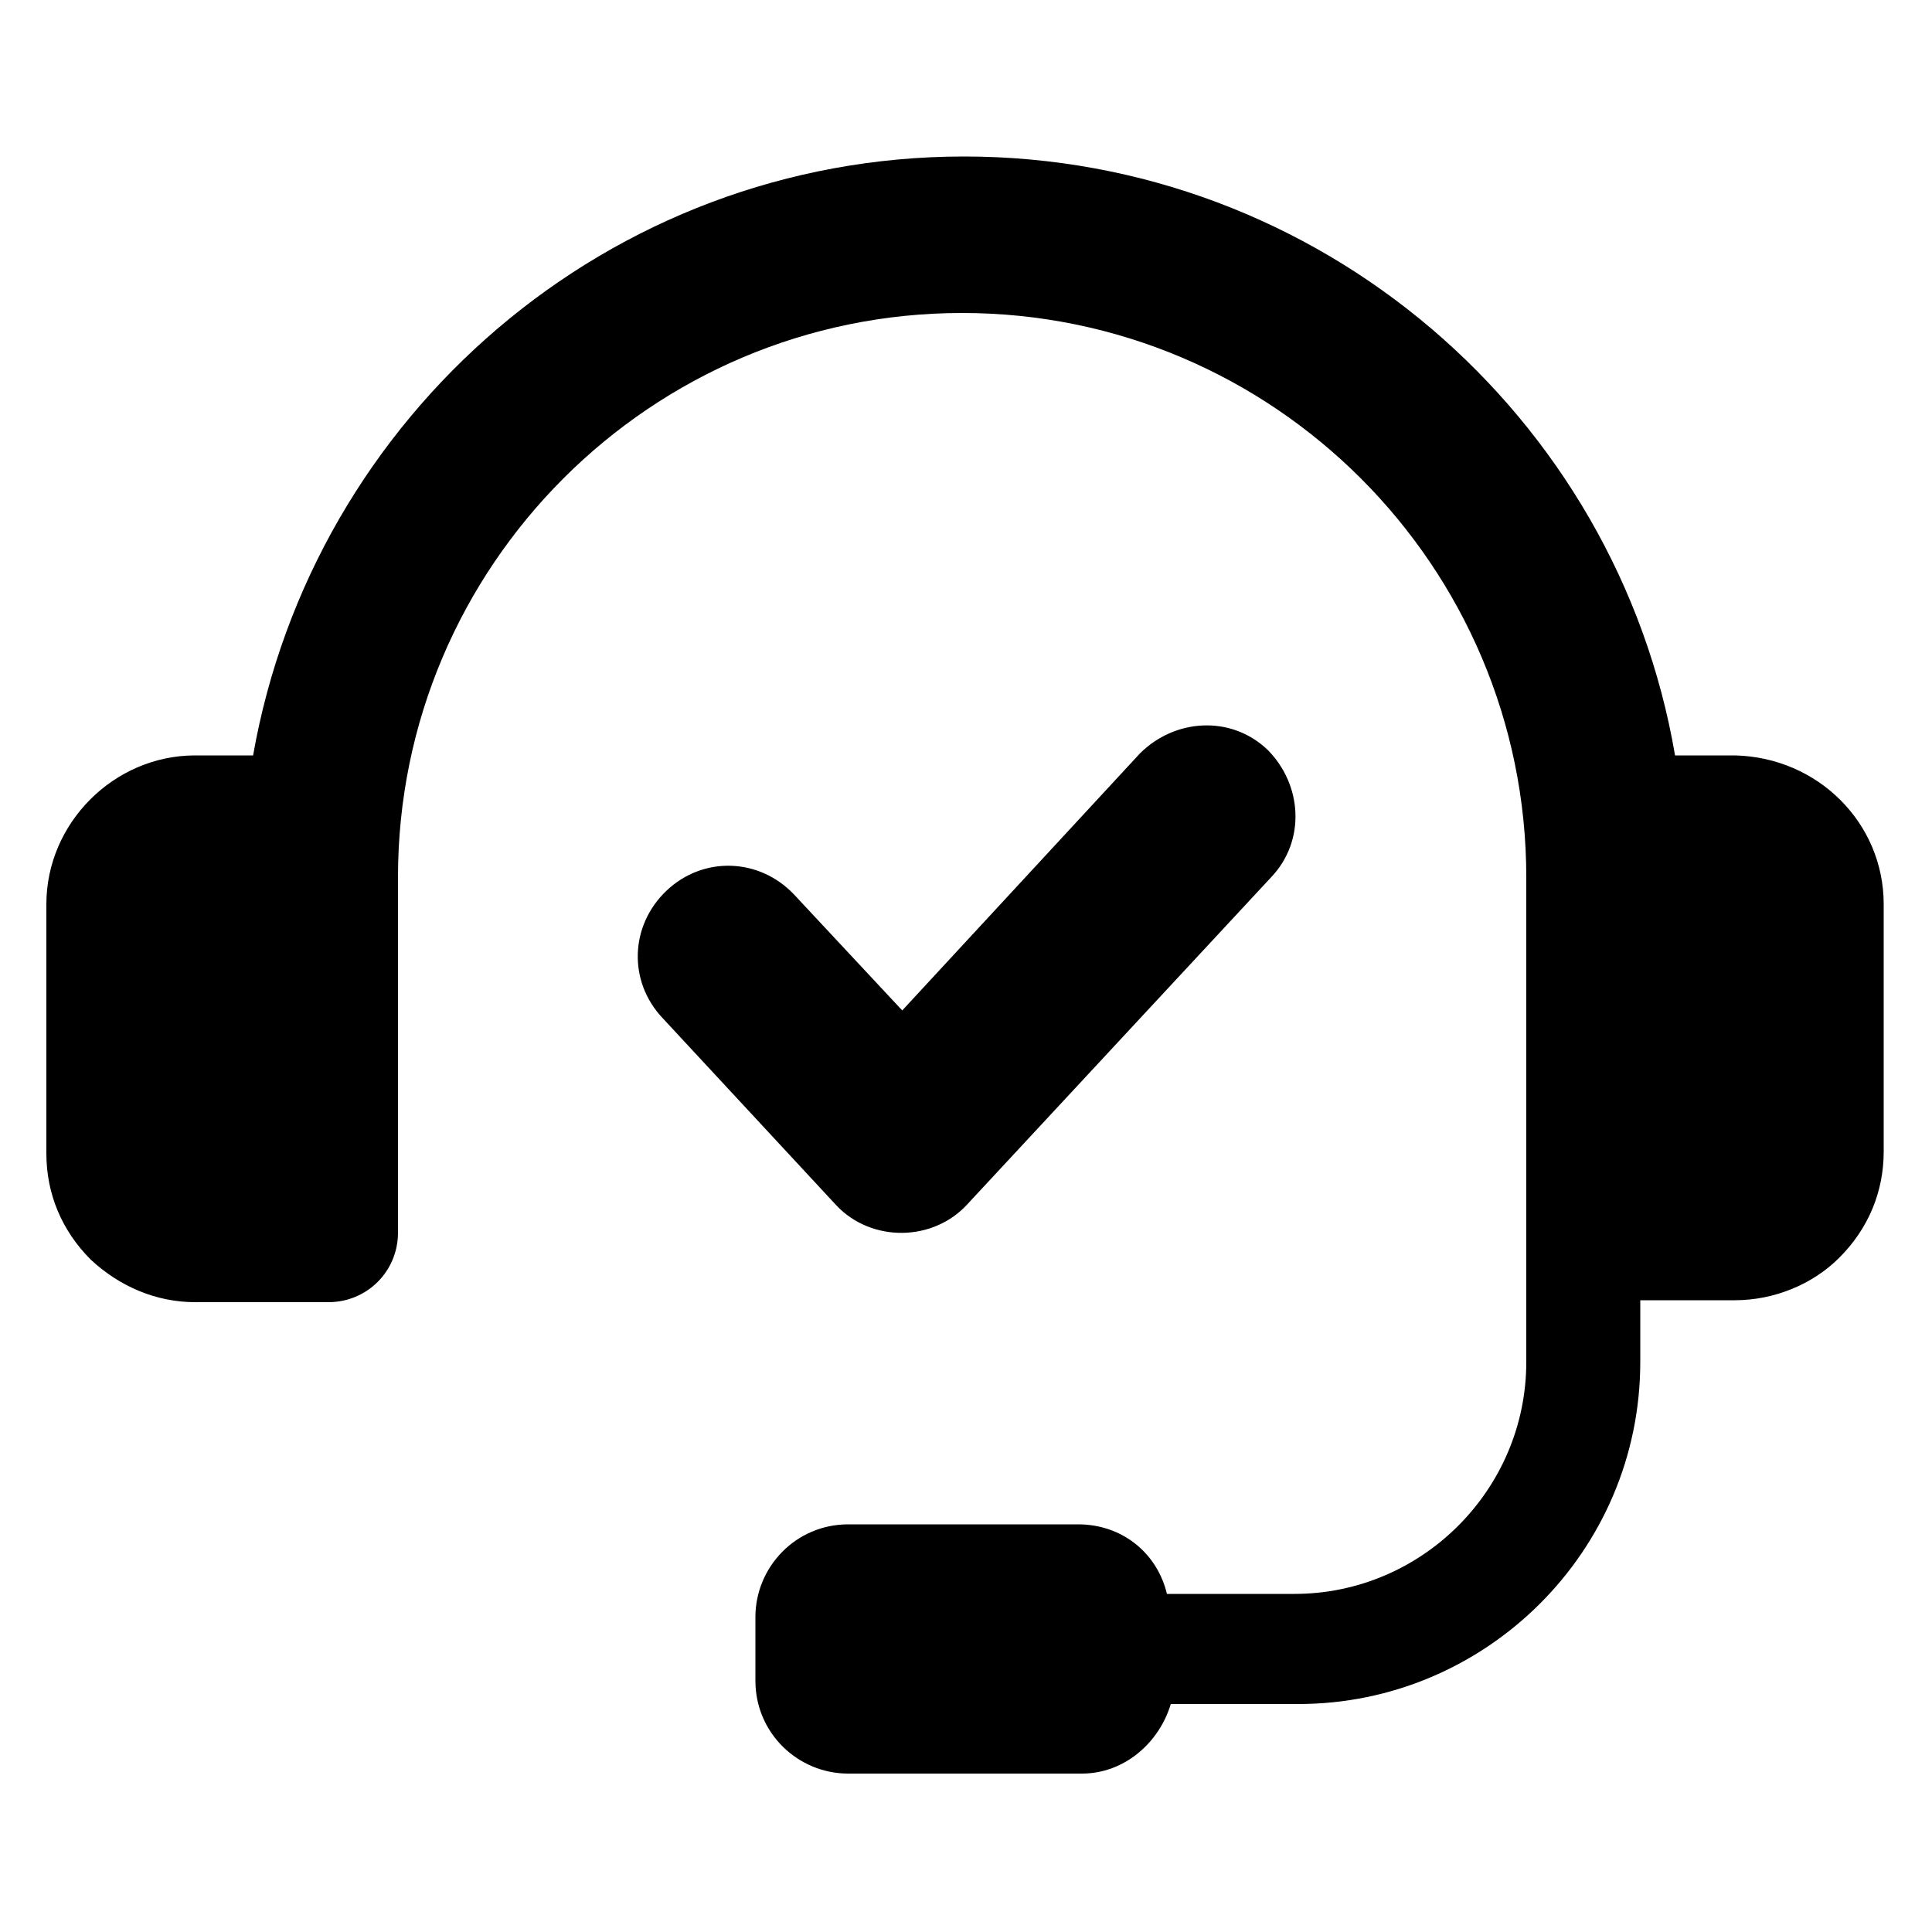 <svg version="1.2" xmlns="http://www.w3.org/2000/svg" viewBox="0 0 100 100">
	<g id="Layer">
		<g id="Layer">
			<g id="Layer">
				<path id="Layer" fill-rule="evenodd" class="s0" d="m5271.1 2405l-5.1 5c-0.2 0.3-0.4 0.6-0.4 1v7.2c0 0.6-0.5 0.9-1 0.8l-2.9-0.9c-0.4-0.1-0.6-0.4-0.6-0.8v-6.4c0-0.4-0.1-0.7-0.4-1l-5-4.9c-1.3-1.3-2-3.1-2-4.9v-2c0-2.7 5-4 9.7-4 4.7 0 9.7 1.2 9.7 4v2c0 1.8-0.7 3.6-2 4.9zm-0.2-6.8c-0.2-0.5-2.7-1.8-7.5-1.8-4.8 0-7.4 1.3-7.5 1.8 0.1 0.5 2.7 1.8 7.5 1.8 4.8 0 7.3-1.3 7.5-1.8z"/>
				<path id="Layer" class="s0" d="m5268.4 2410.3c-0.6 0-1 0.4-1 1 0 0.6 0.4 1 1 1h4.3c0.6 0 1-0.4 1-1 0-0.6-0.4-1-1-1z"/>
				<path id="Layer" class="s0" d="m5272.7 2413.7h-4.3c-0.6 0-1 0.4-1 1 0 0.6 0.4 1 1 1h4.3c0.6 0 1-0.4 1-1 0-0.6-0.4-1-1-1z"/>
				<path id="Layer" class="s0" d="m5272.7 2417h-4.3c-0.6 0-1 0.4-1 1 0 0.6 0.4 1 1 1h4.3c0.6 0 1-0.4 1-1 0-0.5-0.4-1-1-1z"/>
			</g>
			<g id="Layer">
				<path id="Layer" class="s0" d="m50.1 62.3l15.7-16.9c1.8-1.9 1.6-4.8-0.2-6.6-1.9-1.8-4.8-1.6-6.6 0.2l-12.3 13.3-5.6-6c-1.8-1.9-4.7-2-6.6-0.2-1.9 1.8-2 4.7-0.2 6.6l9 9.7c1.8 1.9 5 1.9 6.8-0.1z"/>
				<path id="Layer" class="s0" d="m89.8 39.1h-3.1c-3-17.6-18.4-31-36.8-31-18.4 0-33.7 13.4-36.8 31h-3c-4.2 0-7.7 3.5-7.7 7.7v12.9c0 2.1 0.8 4 2.3 5.5 1.5 1.4 3.4 2.2 5.4 2.2h6.9c2 0 3.6-1.6 3.6-3.6v-18.4c0-16.1 13.1-29.2 29.2-29.2 16.1 0 29.2 13.1 29.2 29.2v25.1c0 6.6-5.4 12-12 12h-6.6c-0.5-2.1-2.3-3.6-4.6-3.6h-11.9c-2.7 0-4.8 2.2-4.8 4.8v3.3c0 2.7 2.2 4.8 4.8 4.8h12.1c2.2 0 4-1.6 4.6-3.6h6.6c9.7 0 17.7-7.9 17.7-17.7v-3.2h4.9c2 0 4-0.8 5.4-2.2 1.5-1.5 2.3-3.4 2.3-5.5v-12.8c0-4.2-3.4-7.6-7.7-7.7z"/>
			</g>
		</g>
	</g>
</svg>